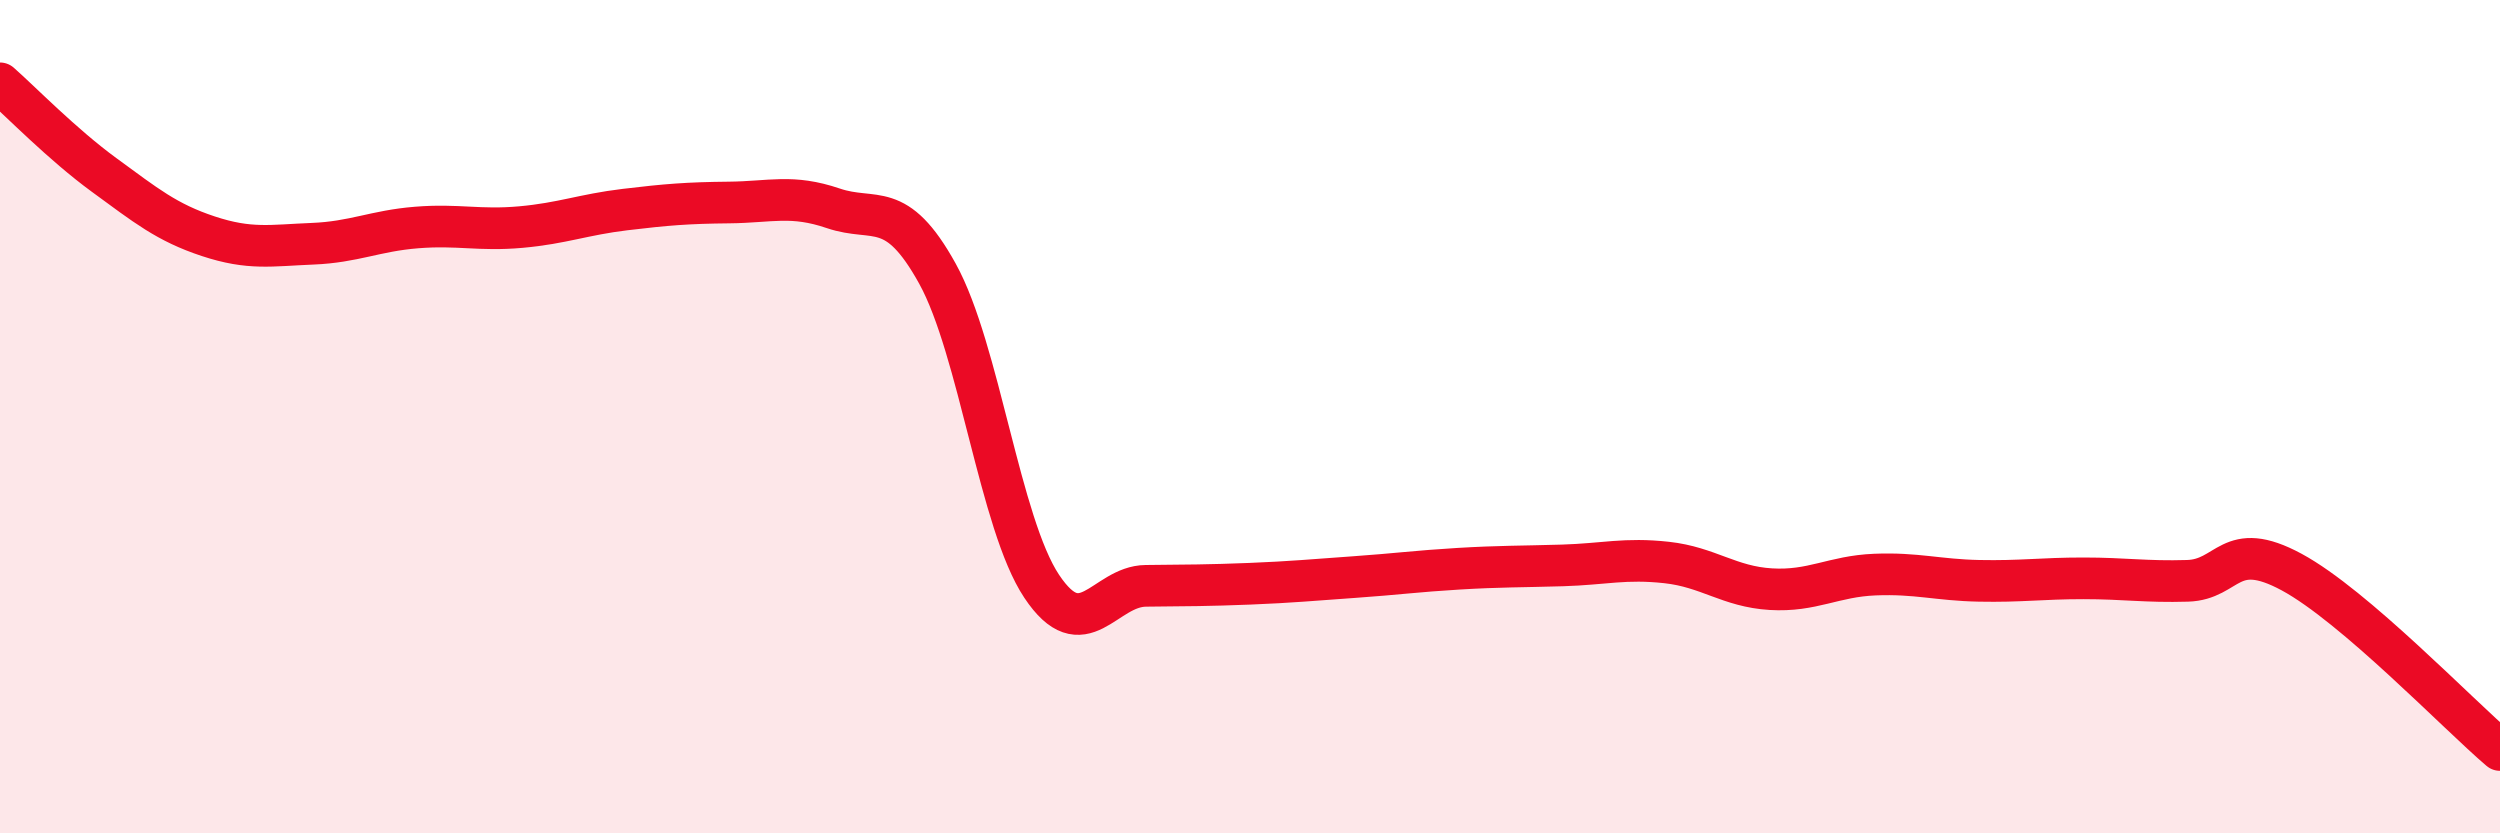 
    <svg width="60" height="20" viewBox="0 0 60 20" xmlns="http://www.w3.org/2000/svg">
      <path
        d="M 0,2 C 0.5,2.44 1.5,3.47 2.5,4.2 C 3.5,4.93 4,5.34 5,5.67 C 6,6 6.5,5.89 7.5,5.85 C 8.5,5.81 9,5.54 10,5.46 C 11,5.38 11.5,5.54 12.5,5.45 C 13.5,5.36 14,5.15 15,5.03 C 16,4.91 16.5,4.87 17.5,4.86 C 18.5,4.85 19,4.66 20,5 C 21,5.34 21.5,4.76 22.5,6.57 C 23.5,8.38 24,12.57 25,14.07 C 26,15.57 26.5,14.07 27.5,14.06 C 28.5,14.05 29,14.05 30,14.01 C 31,13.97 31.5,13.92 32.5,13.85 C 33.5,13.78 34,13.71 35,13.65 C 36,13.59 36.5,13.6 37.5,13.57 C 38.5,13.54 39,13.39 40,13.5 C 41,13.61 41.5,14.08 42.5,14.14 C 43.5,14.2 44,13.83 45,13.79 C 46,13.75 46.5,13.92 47.5,13.94 C 48.5,13.96 49,13.88 50,13.88 C 51,13.88 51.5,13.97 52.5,13.94 C 53.5,13.91 53.5,12.92 55,13.73 C 56.5,14.54 59,17.15 60,18L60 20L0 20Z"
        fill="#EB0A25"
        opacity="0.1"
        stroke-linecap="round"
        stroke-linejoin="round"
      />
      <path
        d="M 0,2 C 0.5,2.44 1.5,3.47 2.5,4.2 C 3.5,4.93 4,5.34 5,5.67 C 6,6 6.5,5.89 7.5,5.85 C 8.5,5.81 9,5.54 10,5.46 C 11,5.38 11.5,5.54 12.5,5.45 C 13.5,5.36 14,5.15 15,5.03 C 16,4.91 16.5,4.87 17.5,4.86 C 18.5,4.85 19,4.66 20,5 C 21,5.34 21.5,4.76 22.5,6.57 C 23.5,8.38 24,12.57 25,14.07 C 26,15.57 26.5,14.07 27.5,14.06 C 28.5,14.05 29,14.05 30,14.01 C 31,13.97 31.5,13.92 32.5,13.85 C 33.5,13.78 34,13.71 35,13.65 C 36,13.59 36.5,13.6 37.5,13.57 C 38.5,13.54 39,13.39 40,13.5 C 41,13.61 41.5,14.08 42.5,14.14 C 43.5,14.2 44,13.83 45,13.79 C 46,13.75 46.5,13.92 47.5,13.94 C 48.5,13.96 49,13.88 50,13.88 C 51,13.88 51.5,13.97 52.5,13.94 C 53.5,13.91 53.5,12.92 55,13.73 C 56.5,14.54 59,17.15 60,18"
        stroke="#EB0A25"
        stroke-width="1"
        fill="none"
        stroke-linecap="round"
        stroke-linejoin="round"
      />
    </svg>
  